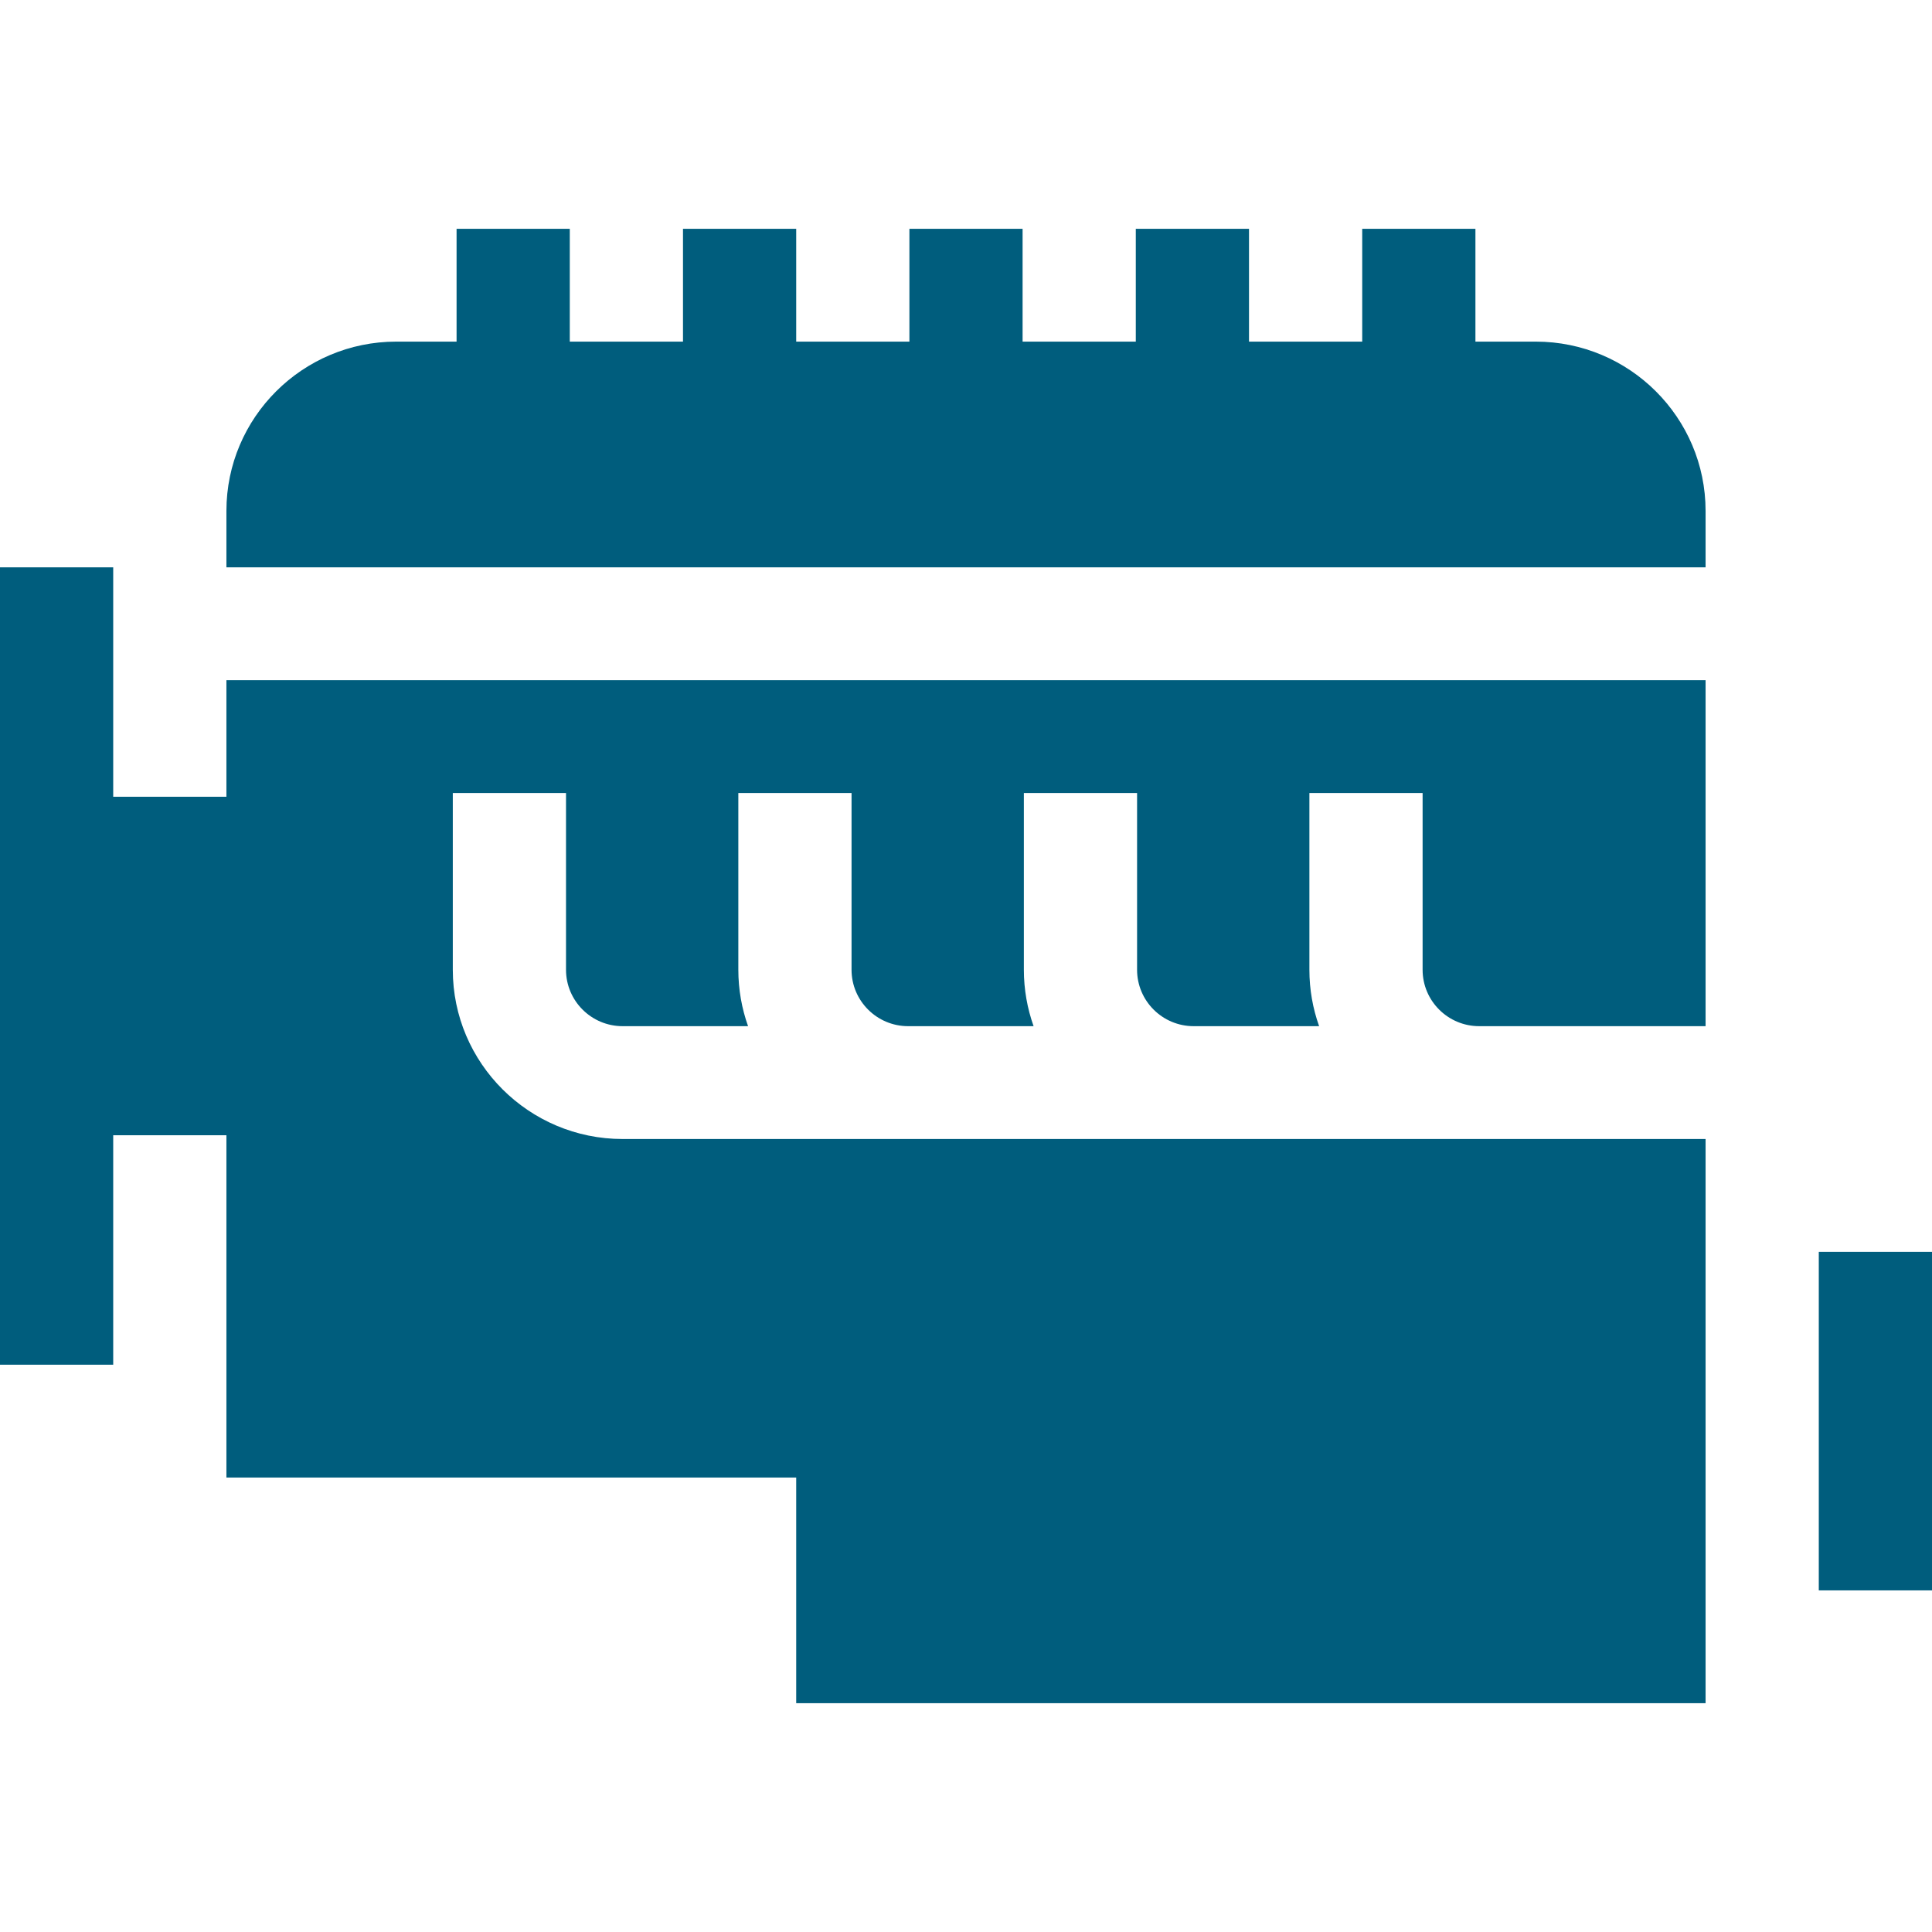 <svg xmlns="http://www.w3.org/2000/svg" width="62" height="62" viewBox="0 0 62 62" fill="none"><path d="M54.734 36.552H19.98C16.976 36.552 14.531 34.116 14.531 31.121V25.448H18.164V31.121C18.164 32.119 18.979 32.931 19.98 32.931H24.006C23.805 32.365 23.694 31.756 23.694 31.121V25.448H27.327V31.121C27.327 32.119 28.142 32.931 29.143 32.931H33.169C32.968 32.365 32.857 31.756 32.857 31.121V25.448H36.49V31.121C36.49 32.119 37.304 32.931 38.306 32.931H42.332C42.13 32.365 42.02 31.756 42.02 31.121V25.448H45.653V31.121C45.653 32.119 46.467 32.931 47.469 32.931H54.734V21.827H7.266V25.568H3.633V18.206H0V43.795H3.633V36.432H7.266V47.416H25.551V54.658H54.734V36.552Z" fill="#005D7D"></path><path d="M58.367 40.173H62V51.037H58.367V40.173Z" fill="#005D7D"></path><path d="M54.734 16.395C54.734 13.4 52.29 10.963 49.285 10.963H47.348V7.342H43.715V10.963H40.082V7.342H36.449V10.963H32.816V7.342H29.184V10.963H25.551V7.342H21.918V10.963H18.285V7.342H14.652V10.963H12.715C9.71 10.963 7.266 13.4 7.266 16.395V18.206H54.734V16.395Z" fill="#005D7D"></path></svg>